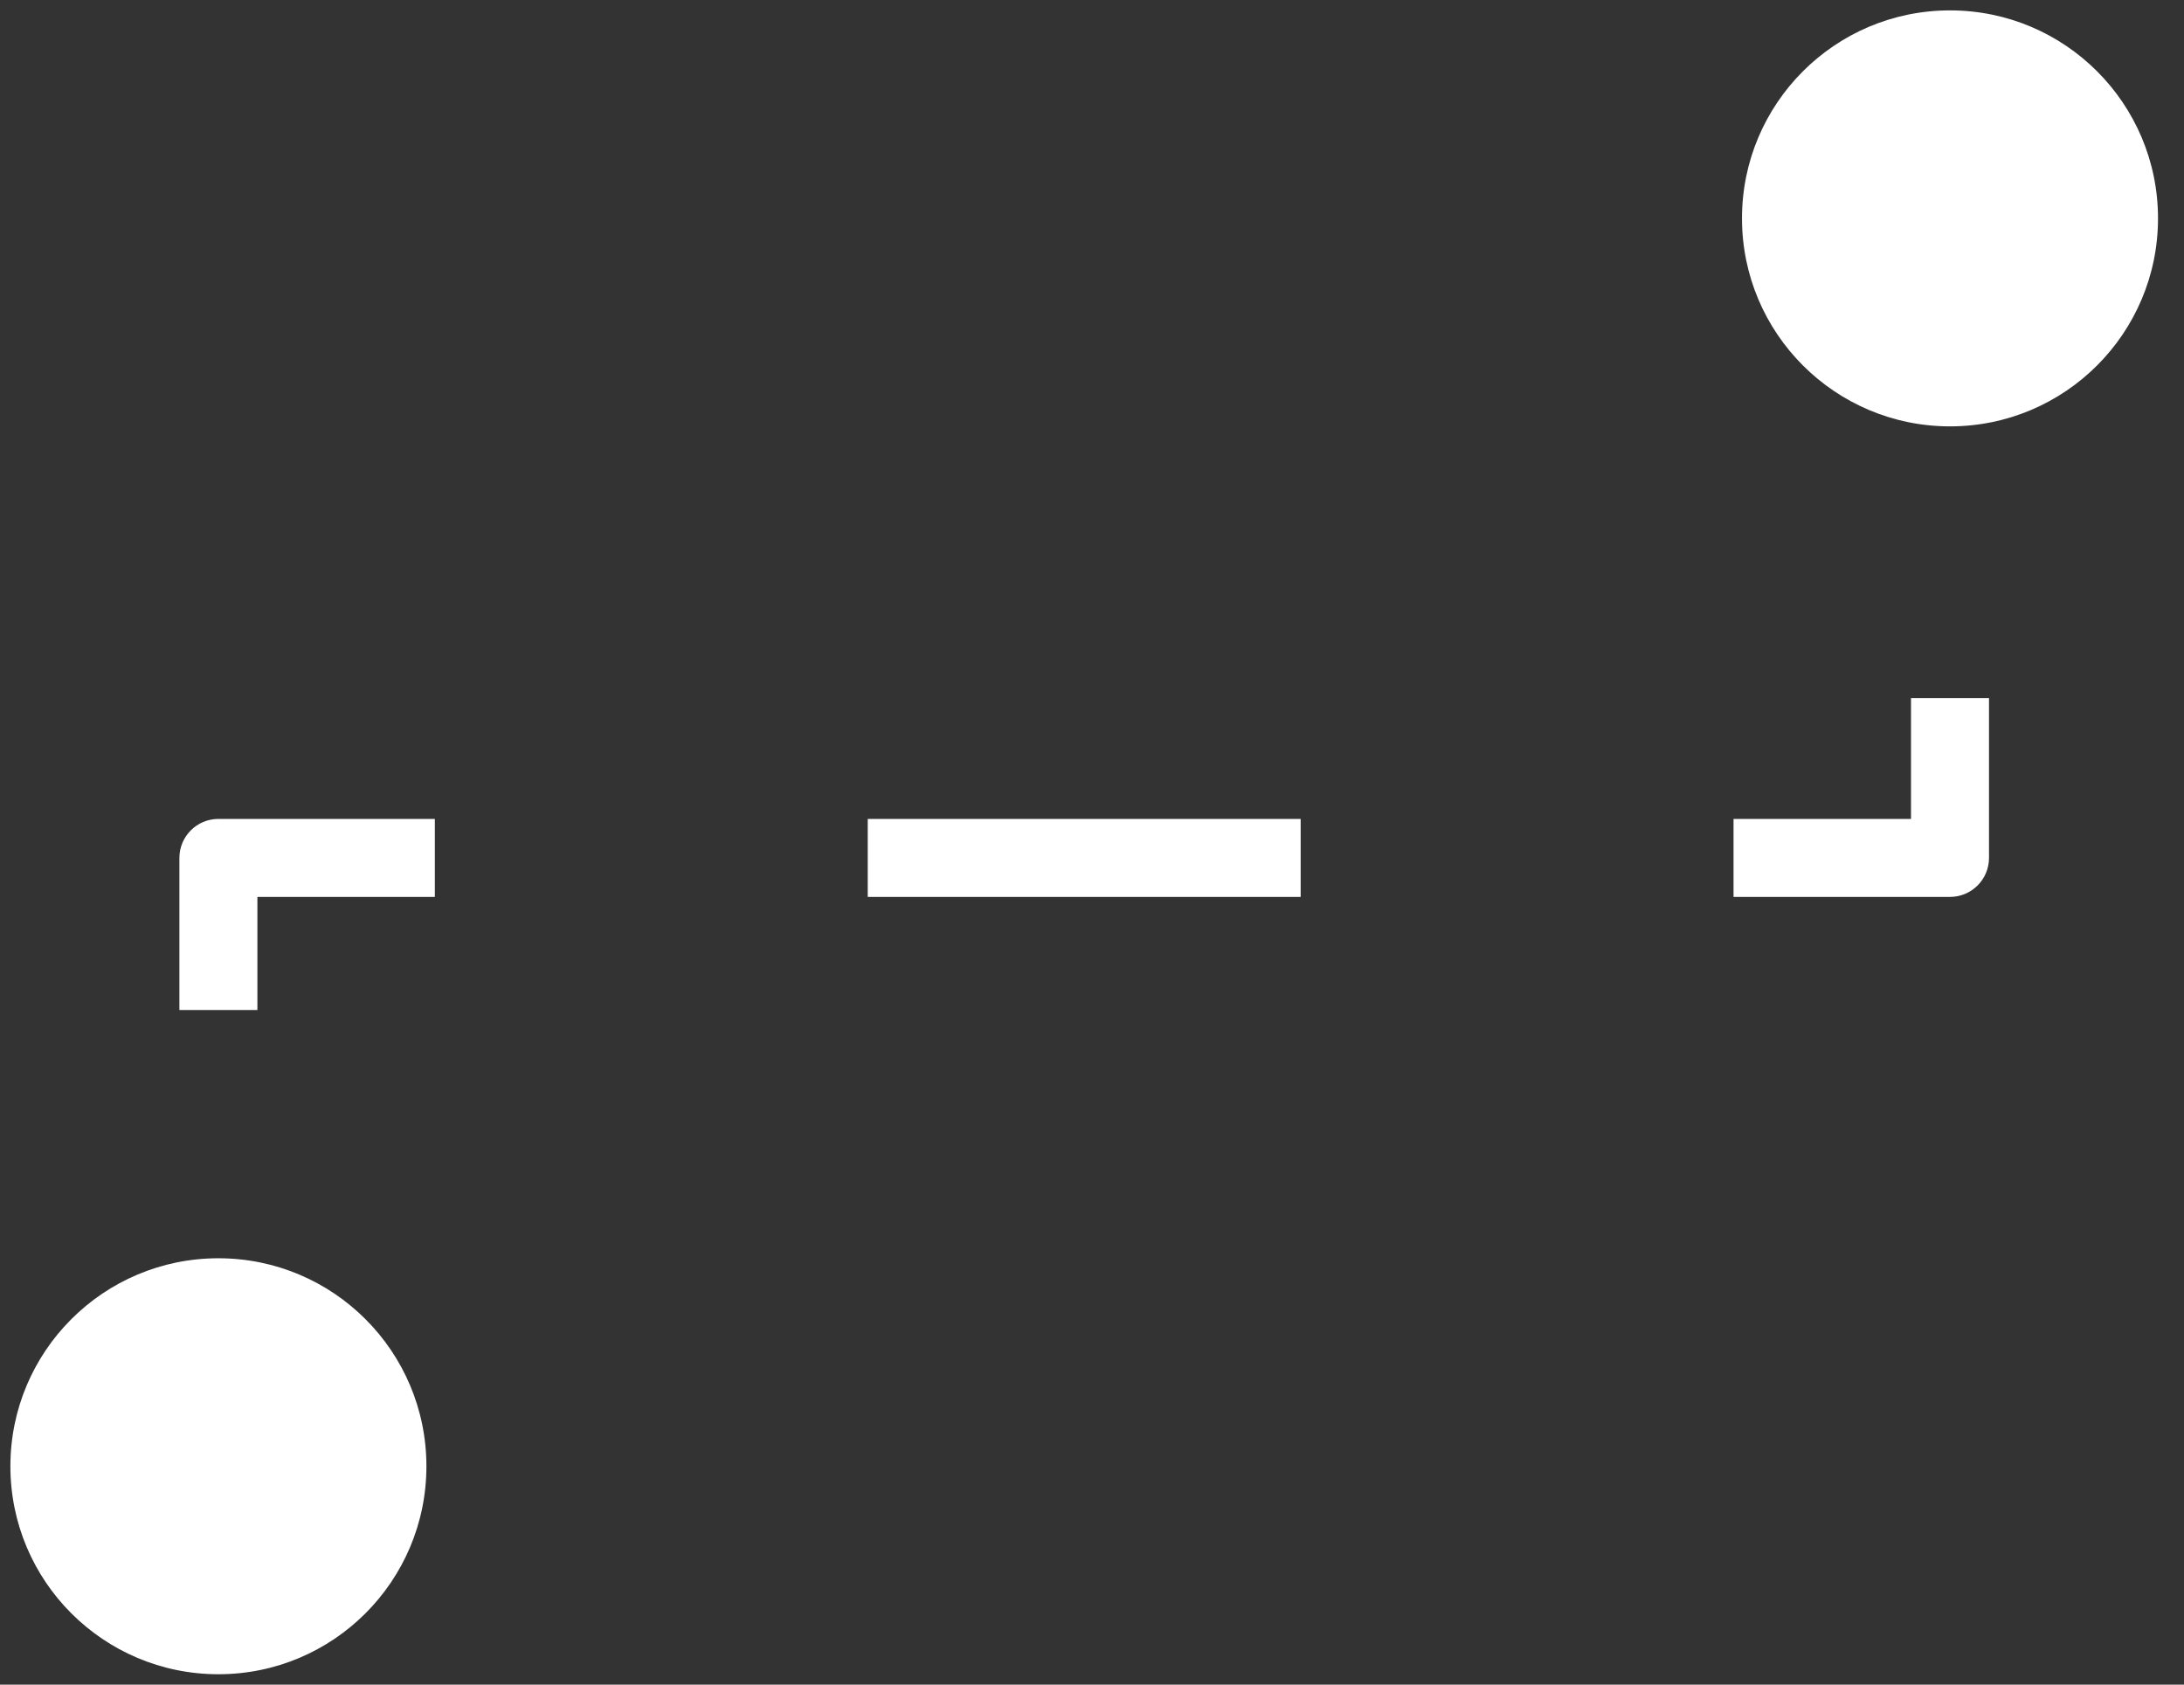 <svg width="70" height="54" viewBox="0 0 70 54" fill="none" xmlns="http://www.w3.org/2000/svg">
<rect x="0" y="0" width="70" height="54" fill="#333333" stroke="none"/>
<path d="M55.833 7C55.833 10.682 58.818 13.667 62.5 13.667C66.182 13.667 69.167 10.682 69.167 7C69.167 3.318 66.182 0.333 62.5 0.333C58.818 0.333 55.833 3.318 55.833 7ZM62.5 27.5V28.75C63.19 28.75 63.75 28.19 63.75 27.5H62.5ZM7 27.5V26.25C6.31 26.25 5.75 26.81 5.75 27.5H7ZM0.333 47C0.333 50.682 3.318 53.667 7 53.667C10.682 53.667 13.667 50.682 13.667 47C13.667 43.318 10.682 40.333 7 40.333C3.318 40.333 0.333 43.318 0.333 47ZM8.25 47V42.125H5.75V47H8.25ZM8.25 32.375V27.5H5.75V32.375H8.25ZM7 28.75H13.938V26.25H7V28.75ZM27.812 28.75H41.688V26.25H27.812V28.75ZM55.562 28.75H62.5V26.25H55.562V28.75ZM63.75 27.5V22.375H61.25V27.5H63.75ZM63.75 12.125V7H61.25V12.125H63.75Z" fill="white"/>
</svg>
